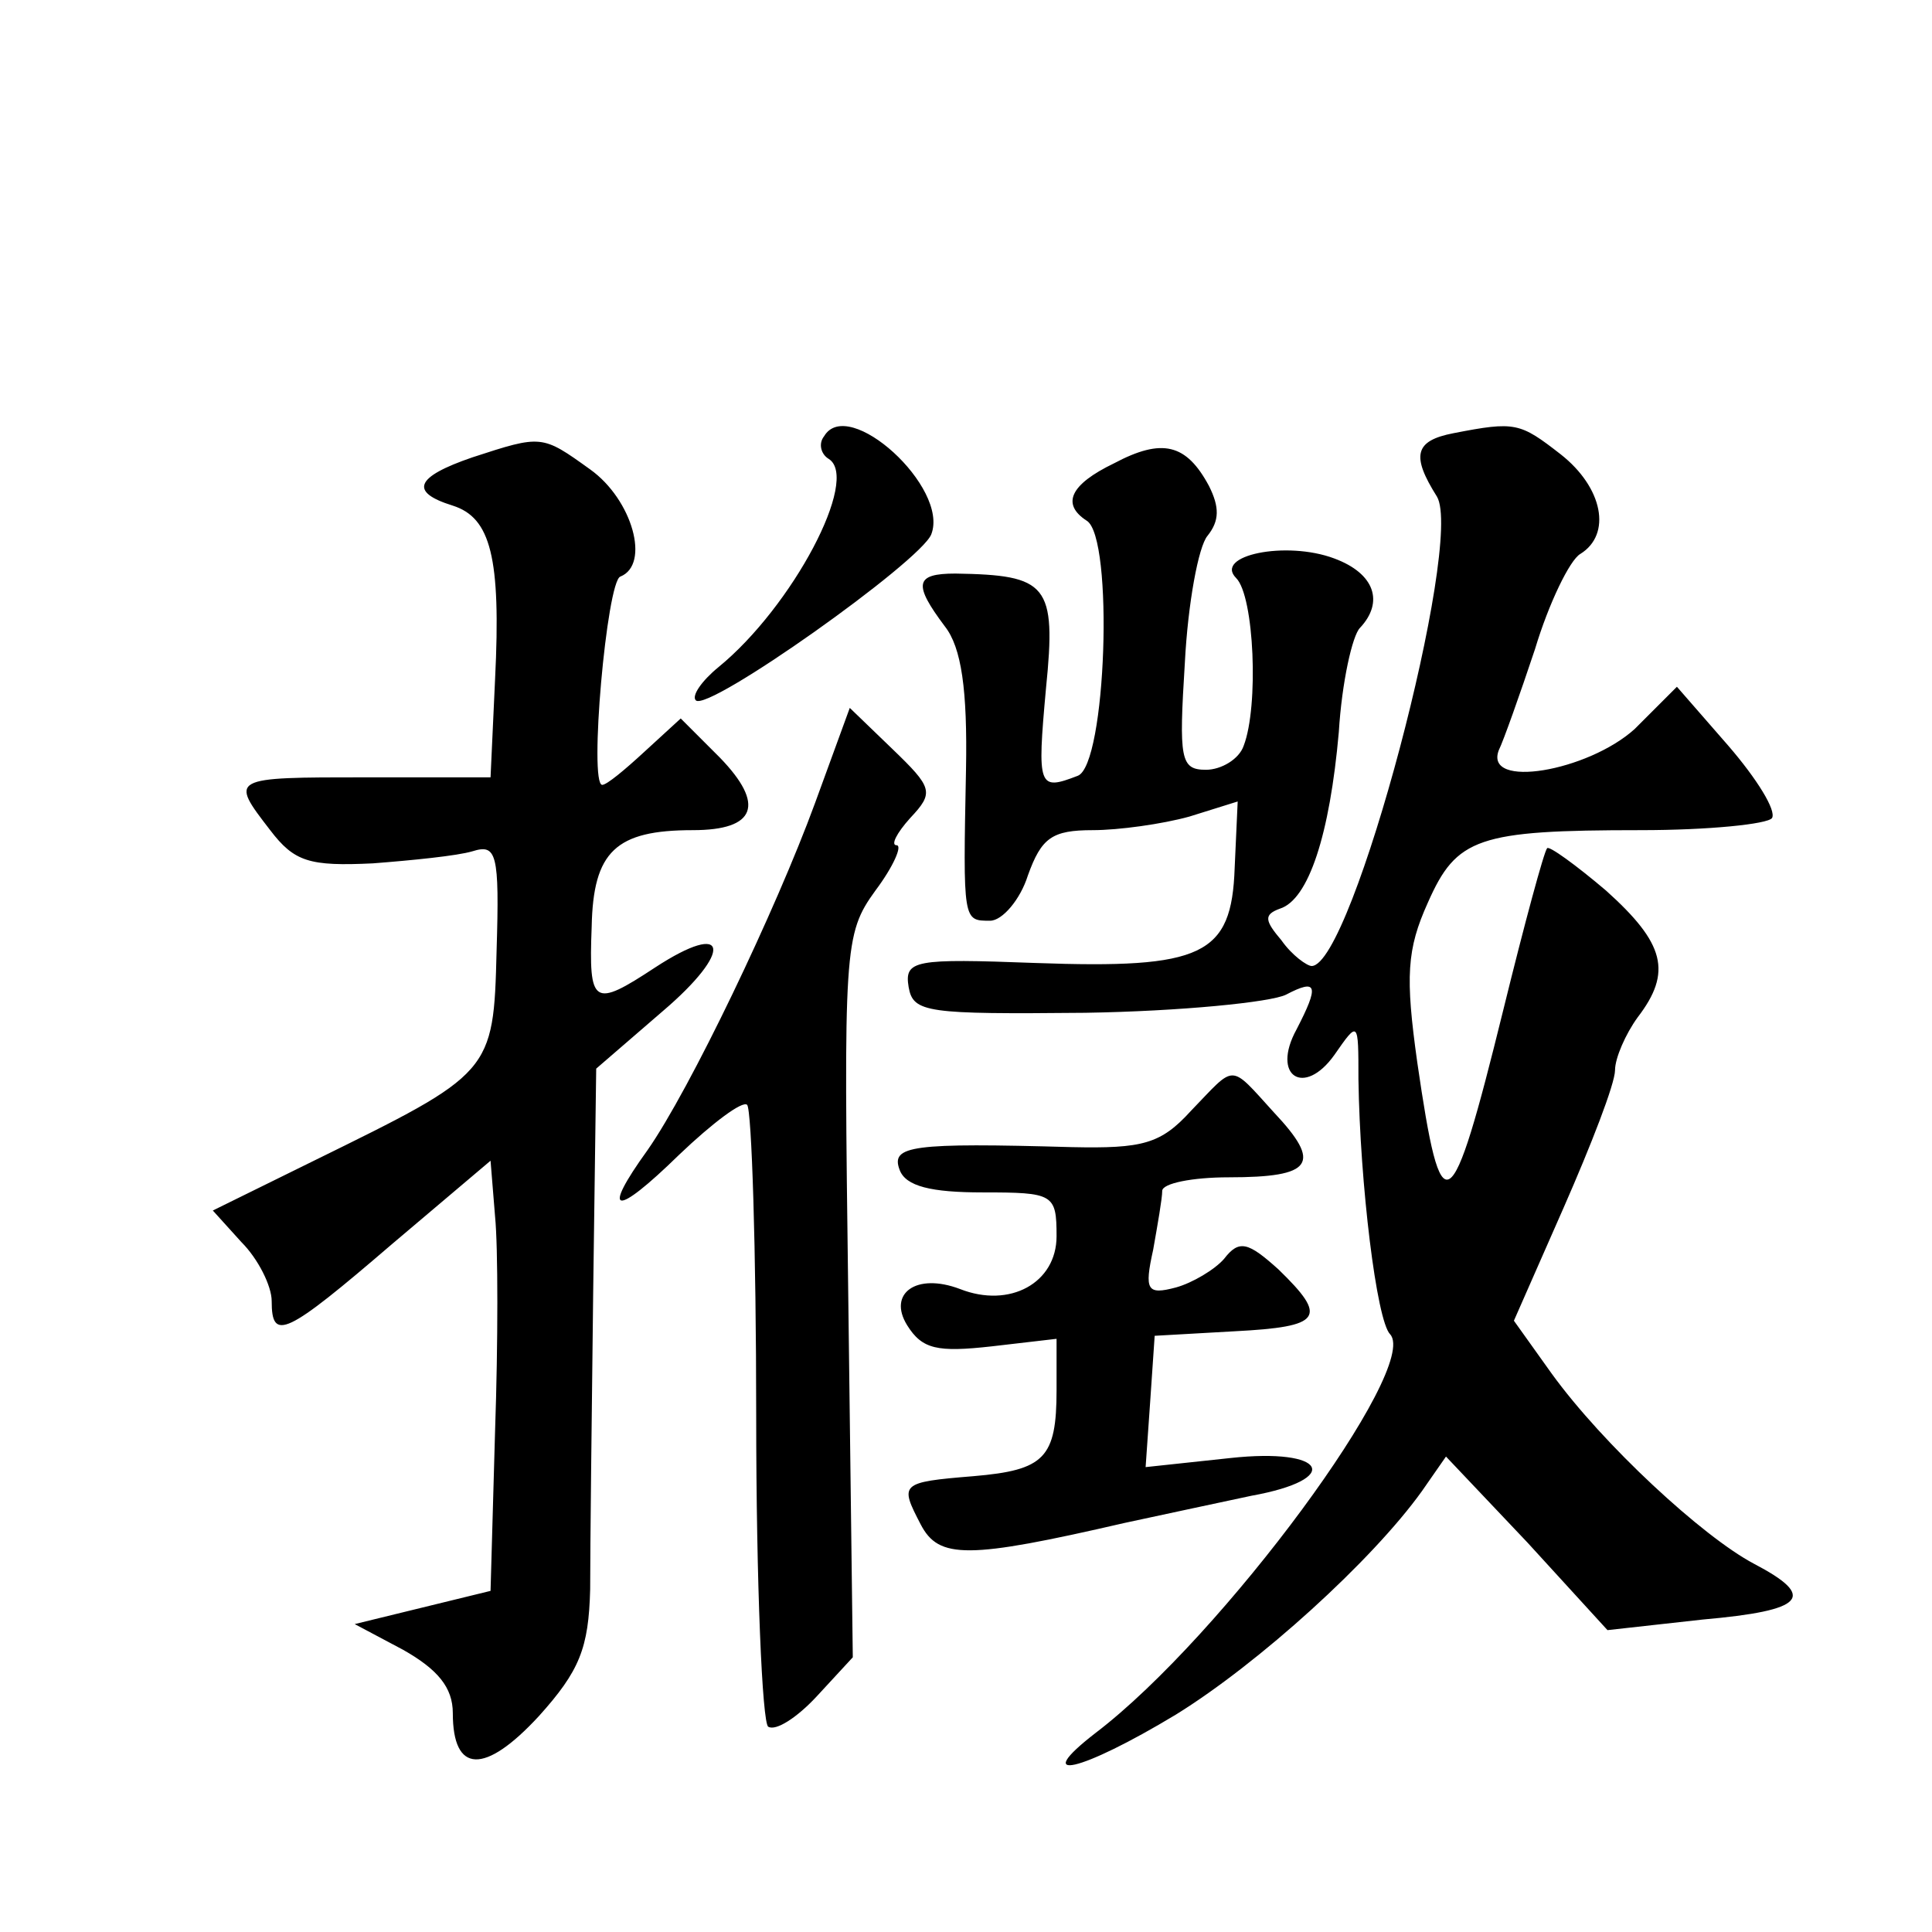 <?xml version="1.0" standalone="no"?>
<!DOCTYPE svg PUBLIC "-//W3C//DTD SVG 20010904//EN"
 "http://www.w3.org/TR/2001/REC-SVG-20010904/DTD/svg10.dtd">
<svg version="1.0" xmlns="http://www.w3.org/2000/svg"
 width="128pt" height="128pt" viewBox="0 0 128 128"
 preserveAspectRatio="xMidYMid meet">
<g transform="translate(0,128) scale(0.1,-0.1)"
fill="#0" stroke="none">
<path d="M546 991 c-4 -5 -2 -12 3 -15 21 -13 -24 -98 -73 -138 -11 -9 -18 -19
-15 -22 8 -8 149 92 156 110 12 31 -55 92 -71 65z M963 993 c-26 -5 -28 -15 -11
-42 18 -30 -56 -311 -83 -311 -3 0 -13 7 -20 17 -11 13 -12 17 -1 21 19 6 33 49
39 117 2 33 9 64 14 69 16 17 10 36 -17 46 -32 12 -80 2 -65 -13 12 -12 15 -85
5 -111 -3 -9 -15 -16 -25 -16 -17 0 -18 7 -14 71 2 39 9 77 15 84 8 10 8 19 1 33
-15 28 -31 32 -63 15 -29 -14 -35 -27 -18 -38 18 -11 13 -162 -6 -169 -26 -10 -27
-8 -21 58 7 69 1 75 -60 76 -27 0 -28 -7 -7 -35 11 -14 15 -42 14 -95 -2 -101 -2
-100 16 -100 8 0 20 14 25 30 9 25 16 30 43 30 17 0 46 4 64 9 l32 10 -2 -44 c-2
-58 -21 -67 -132 -63 -80 3 -87 2 -84 -16 3 -17 12 -18 117 -17 63 1 123 7 133
12 21 11 22 6 7 -23 -17 -31 5 -45 25 -17 16 23 16 23 16 -16 1 -69 12 -160 21
-169 20 -22 -111 -200 -195 -264 -44 -34 -10 -26 53 12 55 34 130 102 163 148 l16
23 54 -57 53 -58 63 7 c68 6 76 15 34 37 -34 18 -100 79 -134 126 l-25 35 33 75
c18 41 34 82 34 91 0 8 7 24 15 35 23 30 18 49 -21 84 -20 17 -38 30 -39 28 -2
-2 -15 -50 -29 -107 -35 -142 -41 -145 -57 -35 -8 57 -7 75 7 106 19 43 33 48 141
48 45 0 84 4 87 8 3 5 -10 26 -29 48 l-34 39 -28 -28 c-31 -28 -100 -40 -90 -14
3 6 14 37 24 67 9 30 23 59 30 63 21 13 15 44 -13 66 -27 21 -30 22 -71 14z M313
977 c-38 -13 -42 -23 -13 -32 25 -8 32 -34 28 -115 l-3 -65 -82 0 c-91 0 -91 0
-64 -35 16 -21 26 -24 68 -22 26 2 56 5 66 8 16 5 18 -1 16 -66 -2 -81 -3 -81 -121
-139 l-67 -33 19 -21 c11 -11 20 -29 20 -39 0 -27 9 -23 80 38 l65 55 3 -37 c2
-20 2 -84 0 -142 l-3 -106 -45 -11 -45 -11 32 -17 c23 -13 33 -25 33 -42 0 -40
21 -41 57 -2 27 30 33 45 34 84 0 27 1 115 2 197 l2 148 44 38 c47 40 44 61 -5
29 -41 -27 -44 -25 -42 27 1 50 16 64 67 64 42 0 48 17 18 48 l-26 26 -24 -22 c-13
-12 -25 -22 -28 -22 -9 0 3 135 12 138 20 8 8 51 -20 71 -32 23 -32 23 -78 8z M540
748 c-26 -71 -83 -190 -111 -230 -31 -43 -22 -45 21 -3 22 21 42 36 45 33 3 -3
6 -96 6 -206 0 -111 4 -204 8 -206 5 -3 19 6 32 20 l24 26 -3 239 c-3 231 -3 240
18 269 12 16 18 30 14 30 -4 0 0 8 9 18 16 17 15 20 -12 46 l-28 27 -23 -63z M789
544 c-20 -22 -32 -25 -79 -24 -106 3 -120 1 -114 -15 4 -11 21 -15 55 -15 47 0
49 -1 49 -29 0 -31 -31 -48 -64 -35 -29 11 -48 -3 -35 -24 10 -16 20 -18 56 -14
l43 5 0 -34 c0 -45 -8 -53 -55 -57 -49 -4 -49 -5 -35 -32 12 -23 31 -23 135 1 28
6 65 14 84 18 61 11 50 32 -14 25 l-56 -6 3 43 3 44 53 3 c58 3 62 9 29 41 -20
18 -26 20 -36 7 -6 -7 -21 -16 -32 -19 -19 -5 -21 -2 -15 25 3 17 6 34 6 39 0 5
20 9 44 9 56 0 62 9 30 43 -30 33 -25 32 -55 1z"/>
</g>
</svg>
